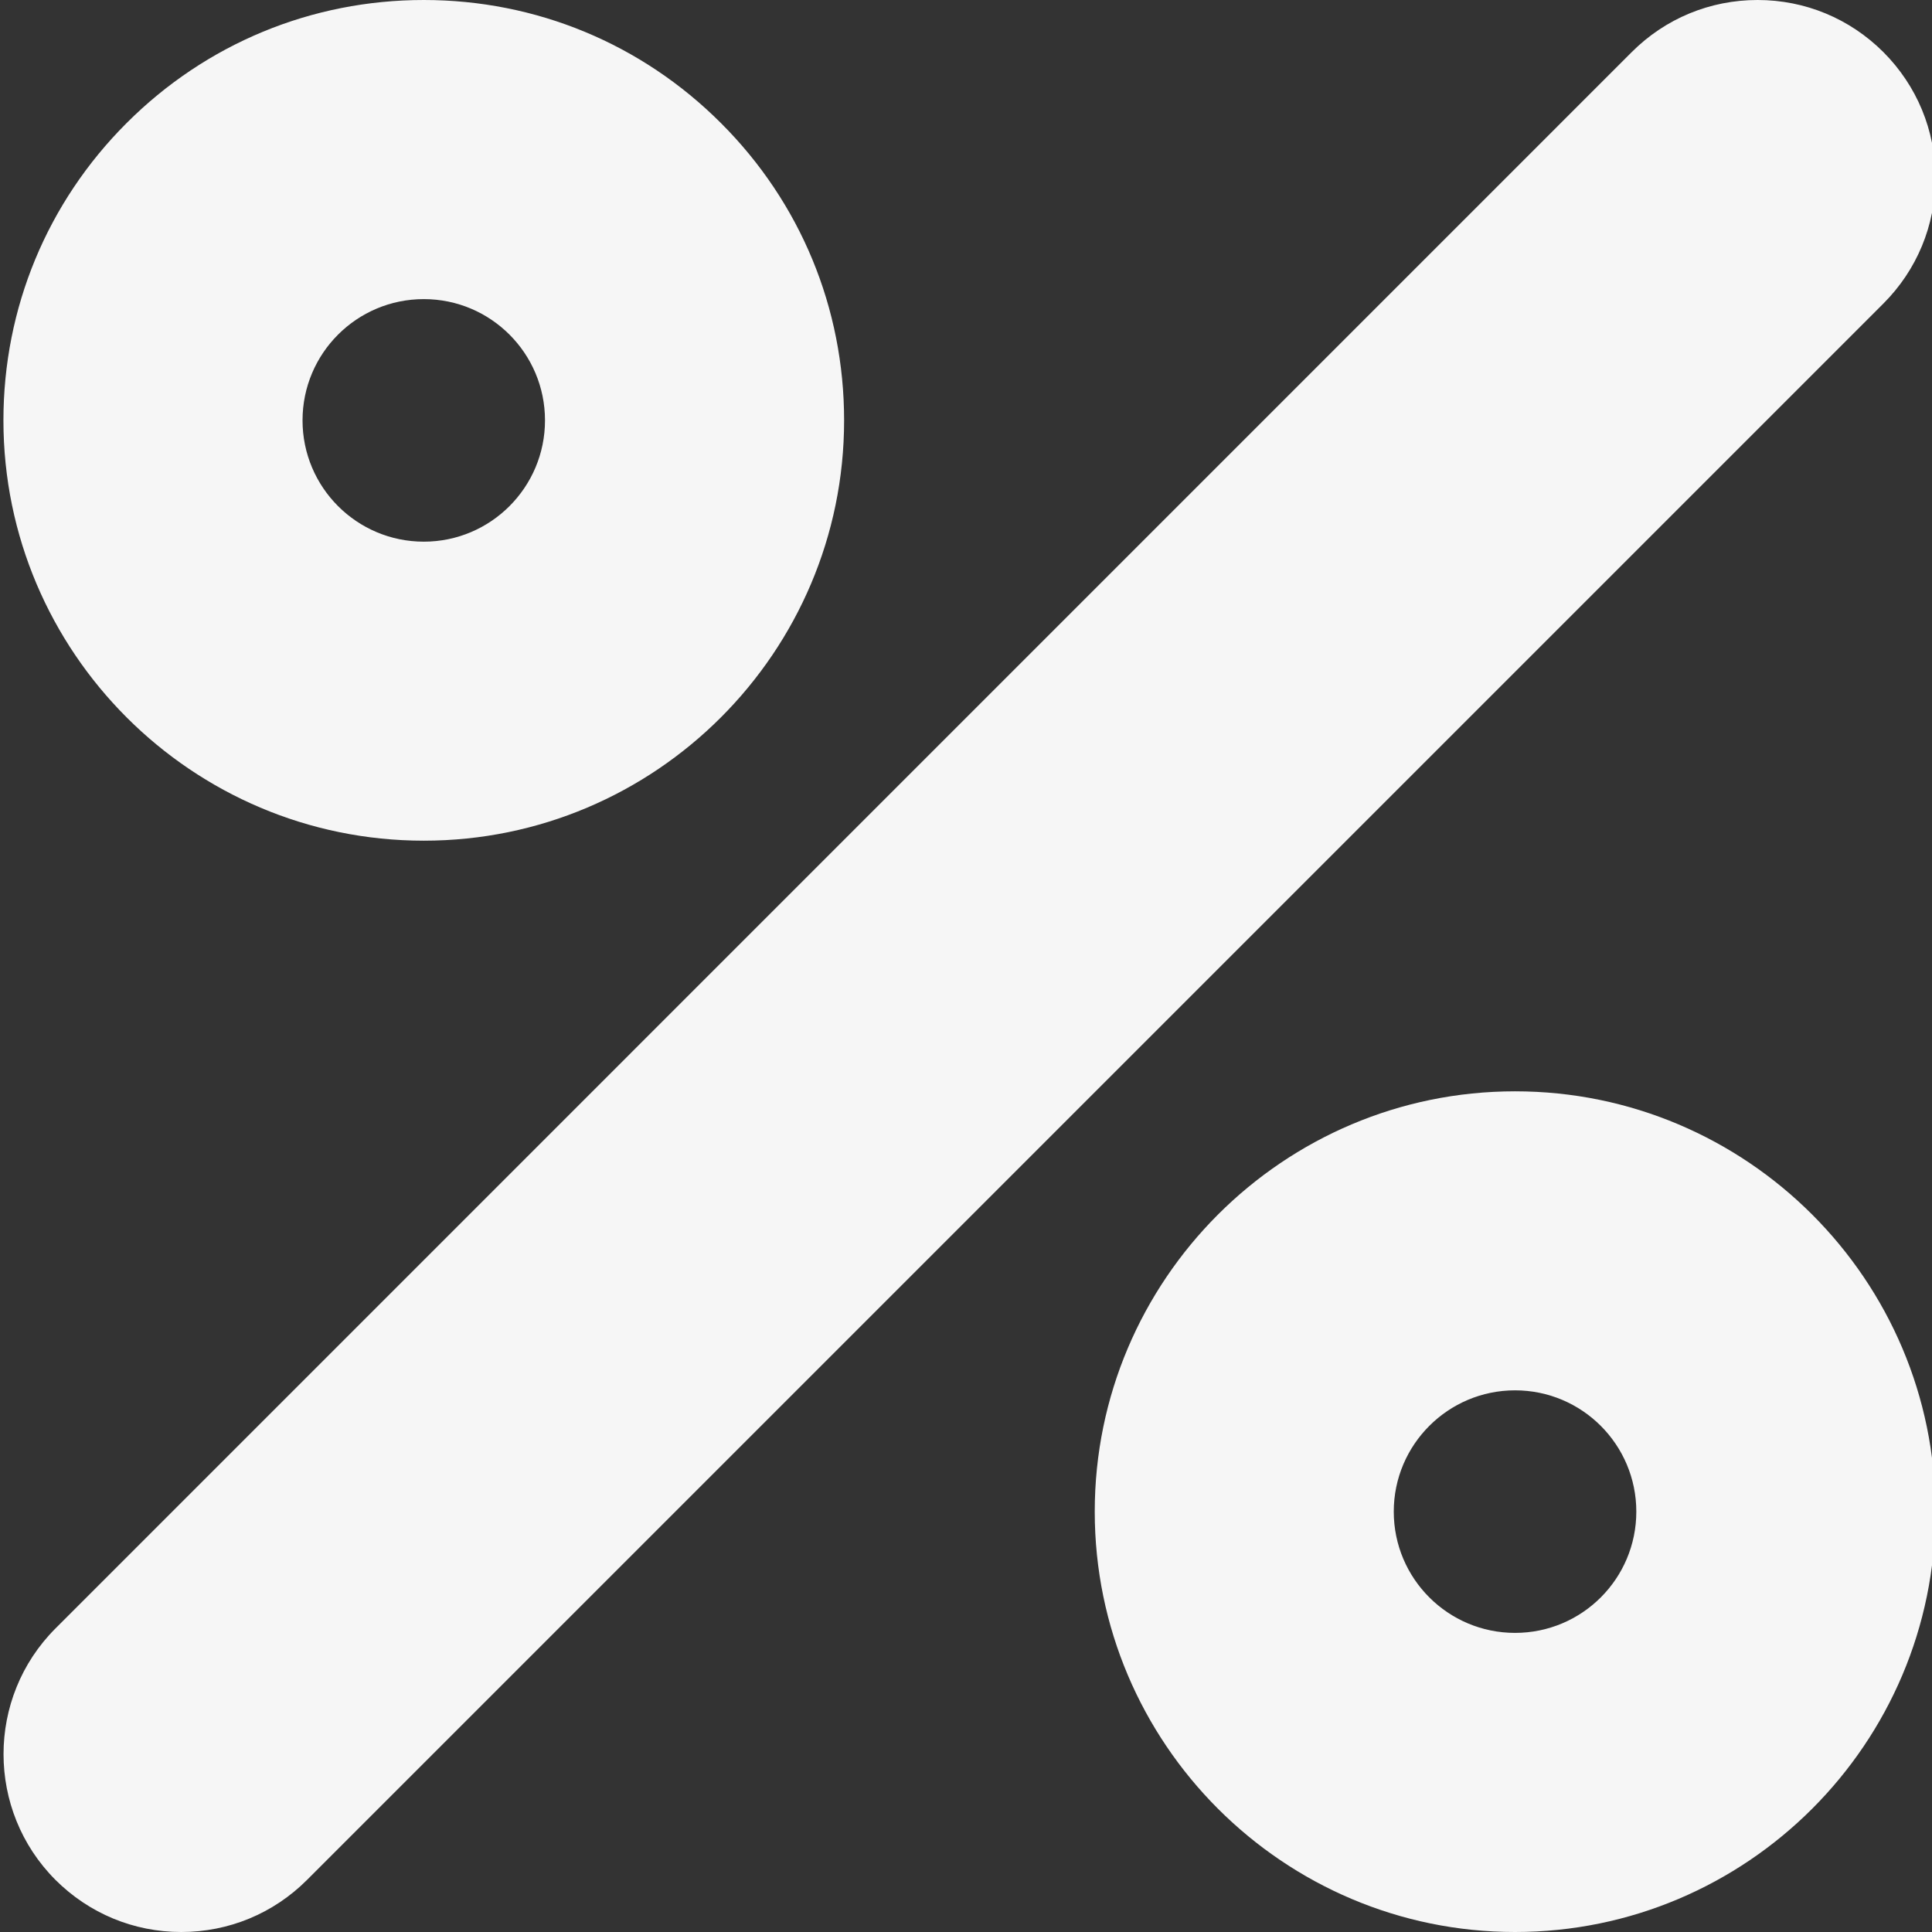 <svg width="22" height="22" viewBox="0 0 22 22" fill="none" xmlns="http://www.w3.org/2000/svg">
<rect x="0" y="0" width="22" height="22" fill="#333333" stroke="none"/>
<mask id="mask0_1471_15500" style="mask-type:alpha" maskUnits="userSpaceOnUse" x="-7" y="-6" width="35" height="35">
<circle cx="10.5" cy="11.5" r="17.5" fill="#B63E3B"/>
</mask>
<g mask="url(#mask0_1471_15500)">
<path d="M17.252 12.427C14.613 12.427 12.466 14.574 12.466 17.213C12.466 19.853 14.613 22 17.252 22C19.892 22 22.039 19.853 22.039 17.213C22.039 14.574 19.892 12.427 17.252 12.427V12.427ZM17.252 18.594C16.49 18.594 15.871 17.976 15.871 17.213C15.871 16.451 16.49 15.832 17.252 15.832C18.015 15.832 18.633 16.451 18.633 17.213C18.633 17.976 18.015 18.594 17.252 18.594ZM4.826 9.573C7.465 9.573 9.612 7.426 9.612 4.787C9.612 3.508 9.115 2.306 8.21 1.402C7.306 0.498 6.104 0 4.826 0H4.826C3.547 0 2.345 0.498 1.441 1.402C0.537 2.306 0.039 3.508 0.039 4.787C0.039 7.426 2.186 9.573 4.826 9.573ZM4.826 3.406C5.588 3.406 6.206 4.024 6.206 4.787C6.206 5.549 5.588 6.168 4.826 6.168C4.063 6.168 3.445 5.549 3.445 4.787C3.445 4.024 4.063 3.406 4.826 3.406ZM22.039 2.025C22.039 1.484 21.828 0.976 21.446 0.593C21.063 0.211 20.555 0 20.014 0C19.473 0 18.964 0.21 18.581 0.593L0.632 18.543C-0.157 19.332 -0.157 20.617 0.632 21.407C1.015 21.789 1.523 22 2.064 22C2.605 22 3.114 21.789 3.496 21.407L21.446 3.457C21.828 3.075 22.039 2.566 22.039 2.025Z" fill="#F6F6F6"/>
</g>
</svg>
